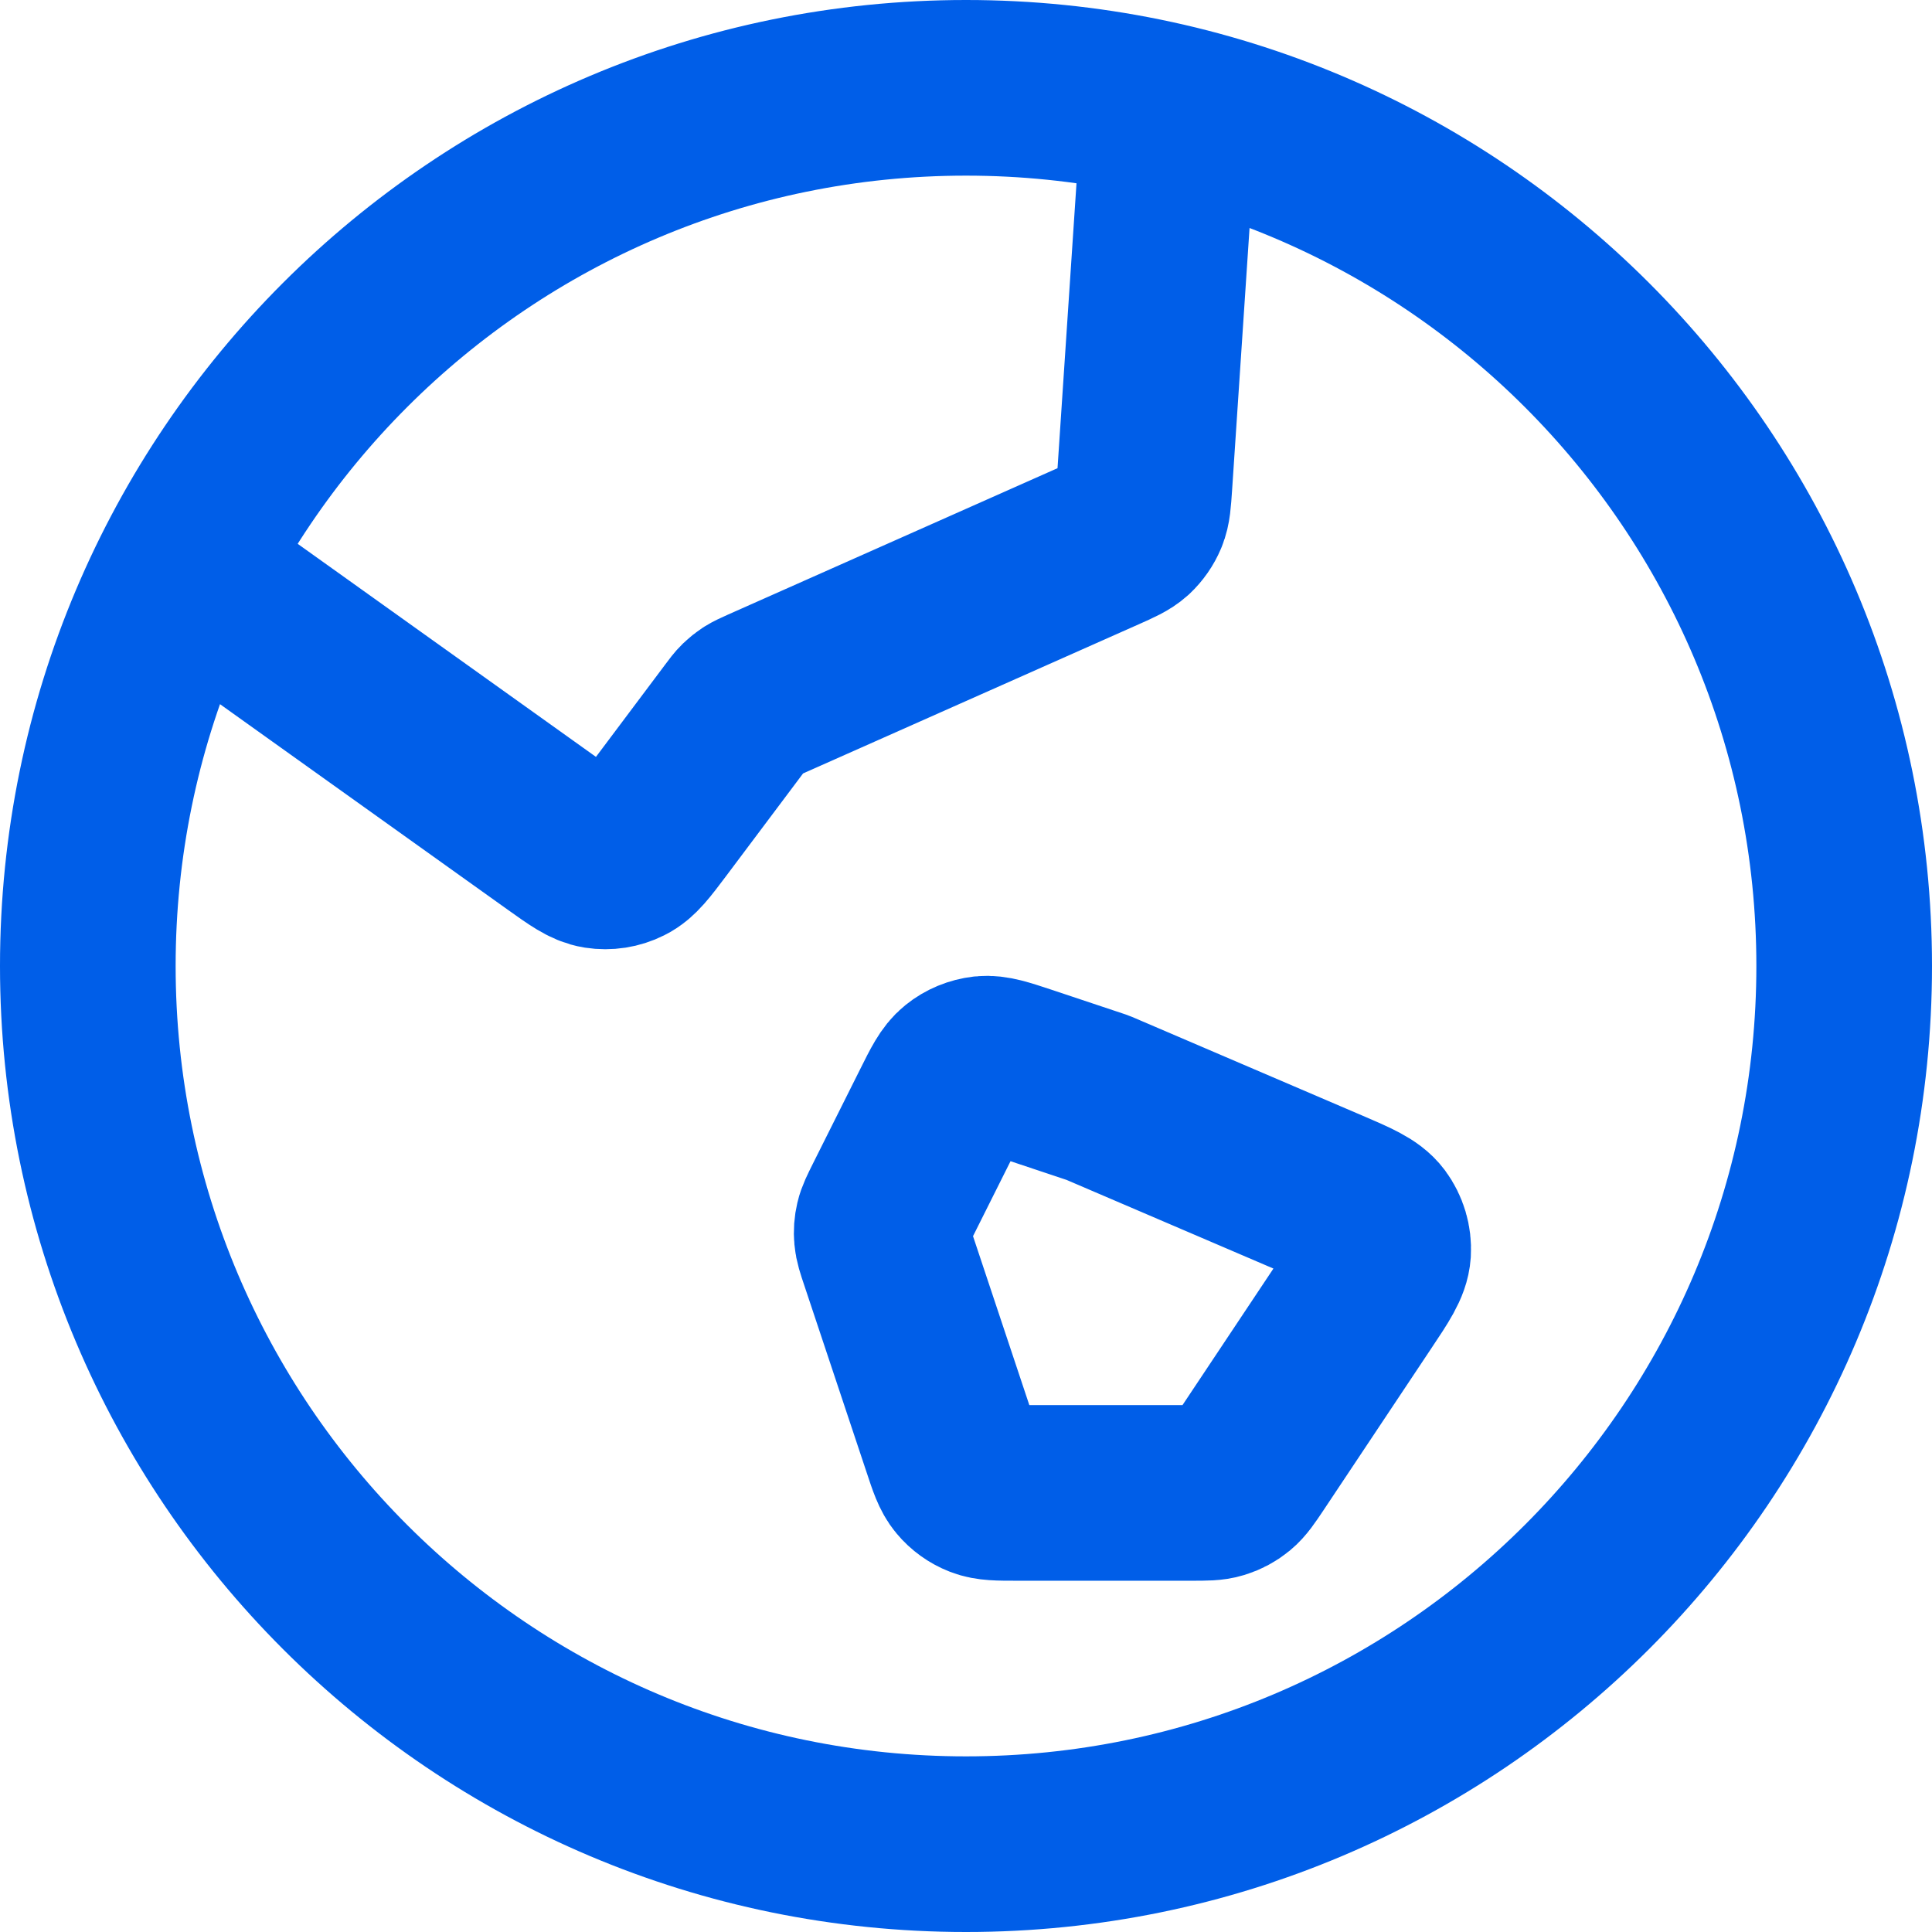 <svg width="22" height="22" viewBox="0 0 22 22" fill="none" xmlns="http://www.w3.org/2000/svg">
<path d="M2.076 6.483L6.364 9.546C6.587 9.705 6.699 9.785 6.815 9.803C6.918 9.819 7.023 9.803 7.116 9.756C7.222 9.704 7.304 9.594 7.469 9.375L8.375 8.167C8.422 8.104 8.445 8.073 8.472 8.047C8.497 8.023 8.523 8.002 8.552 7.983C8.584 7.963 8.619 7.947 8.69 7.915L12.559 6.196C12.719 6.125 12.799 6.089 12.86 6.034C12.913 5.984 12.955 5.924 12.983 5.857C13.015 5.781 13.02 5.693 13.032 5.518L13.315 1.269M12.5 12.5L15.116 13.621C15.419 13.751 15.571 13.816 15.652 13.924C15.722 14.019 15.757 14.136 15.75 14.254C15.741 14.388 15.65 14.525 15.466 14.8L14.238 16.644C14.151 16.774 14.107 16.839 14.05 16.886C13.999 16.928 13.941 16.959 13.878 16.978C13.807 17 13.728 17 13.572 17H11.577C11.369 17 11.266 17 11.177 16.965C11.1 16.935 11.03 16.885 10.977 16.821C10.916 16.748 10.883 16.65 10.818 16.453L10.105 14.314C10.066 14.198 10.047 14.14 10.042 14.081C10.037 14.029 10.041 13.976 10.053 13.925C10.066 13.868 10.094 13.813 10.148 13.704L10.69 12.621C10.8 12.4 10.855 12.29 10.94 12.222C11.014 12.162 11.105 12.125 11.2 12.114C11.308 12.103 11.425 12.142 11.658 12.219L12.5 12.5ZM21 11C21 16.523 16.523 21 11 21C5.477 21 1 16.523 1 11C1 5.477 5.477 1 11 1C16.523 1 21 5.477 21 11Z" stroke="#005EE8" stroke-width="2" stroke-linecap="round" stroke-linejoin="round"/>
</svg>
